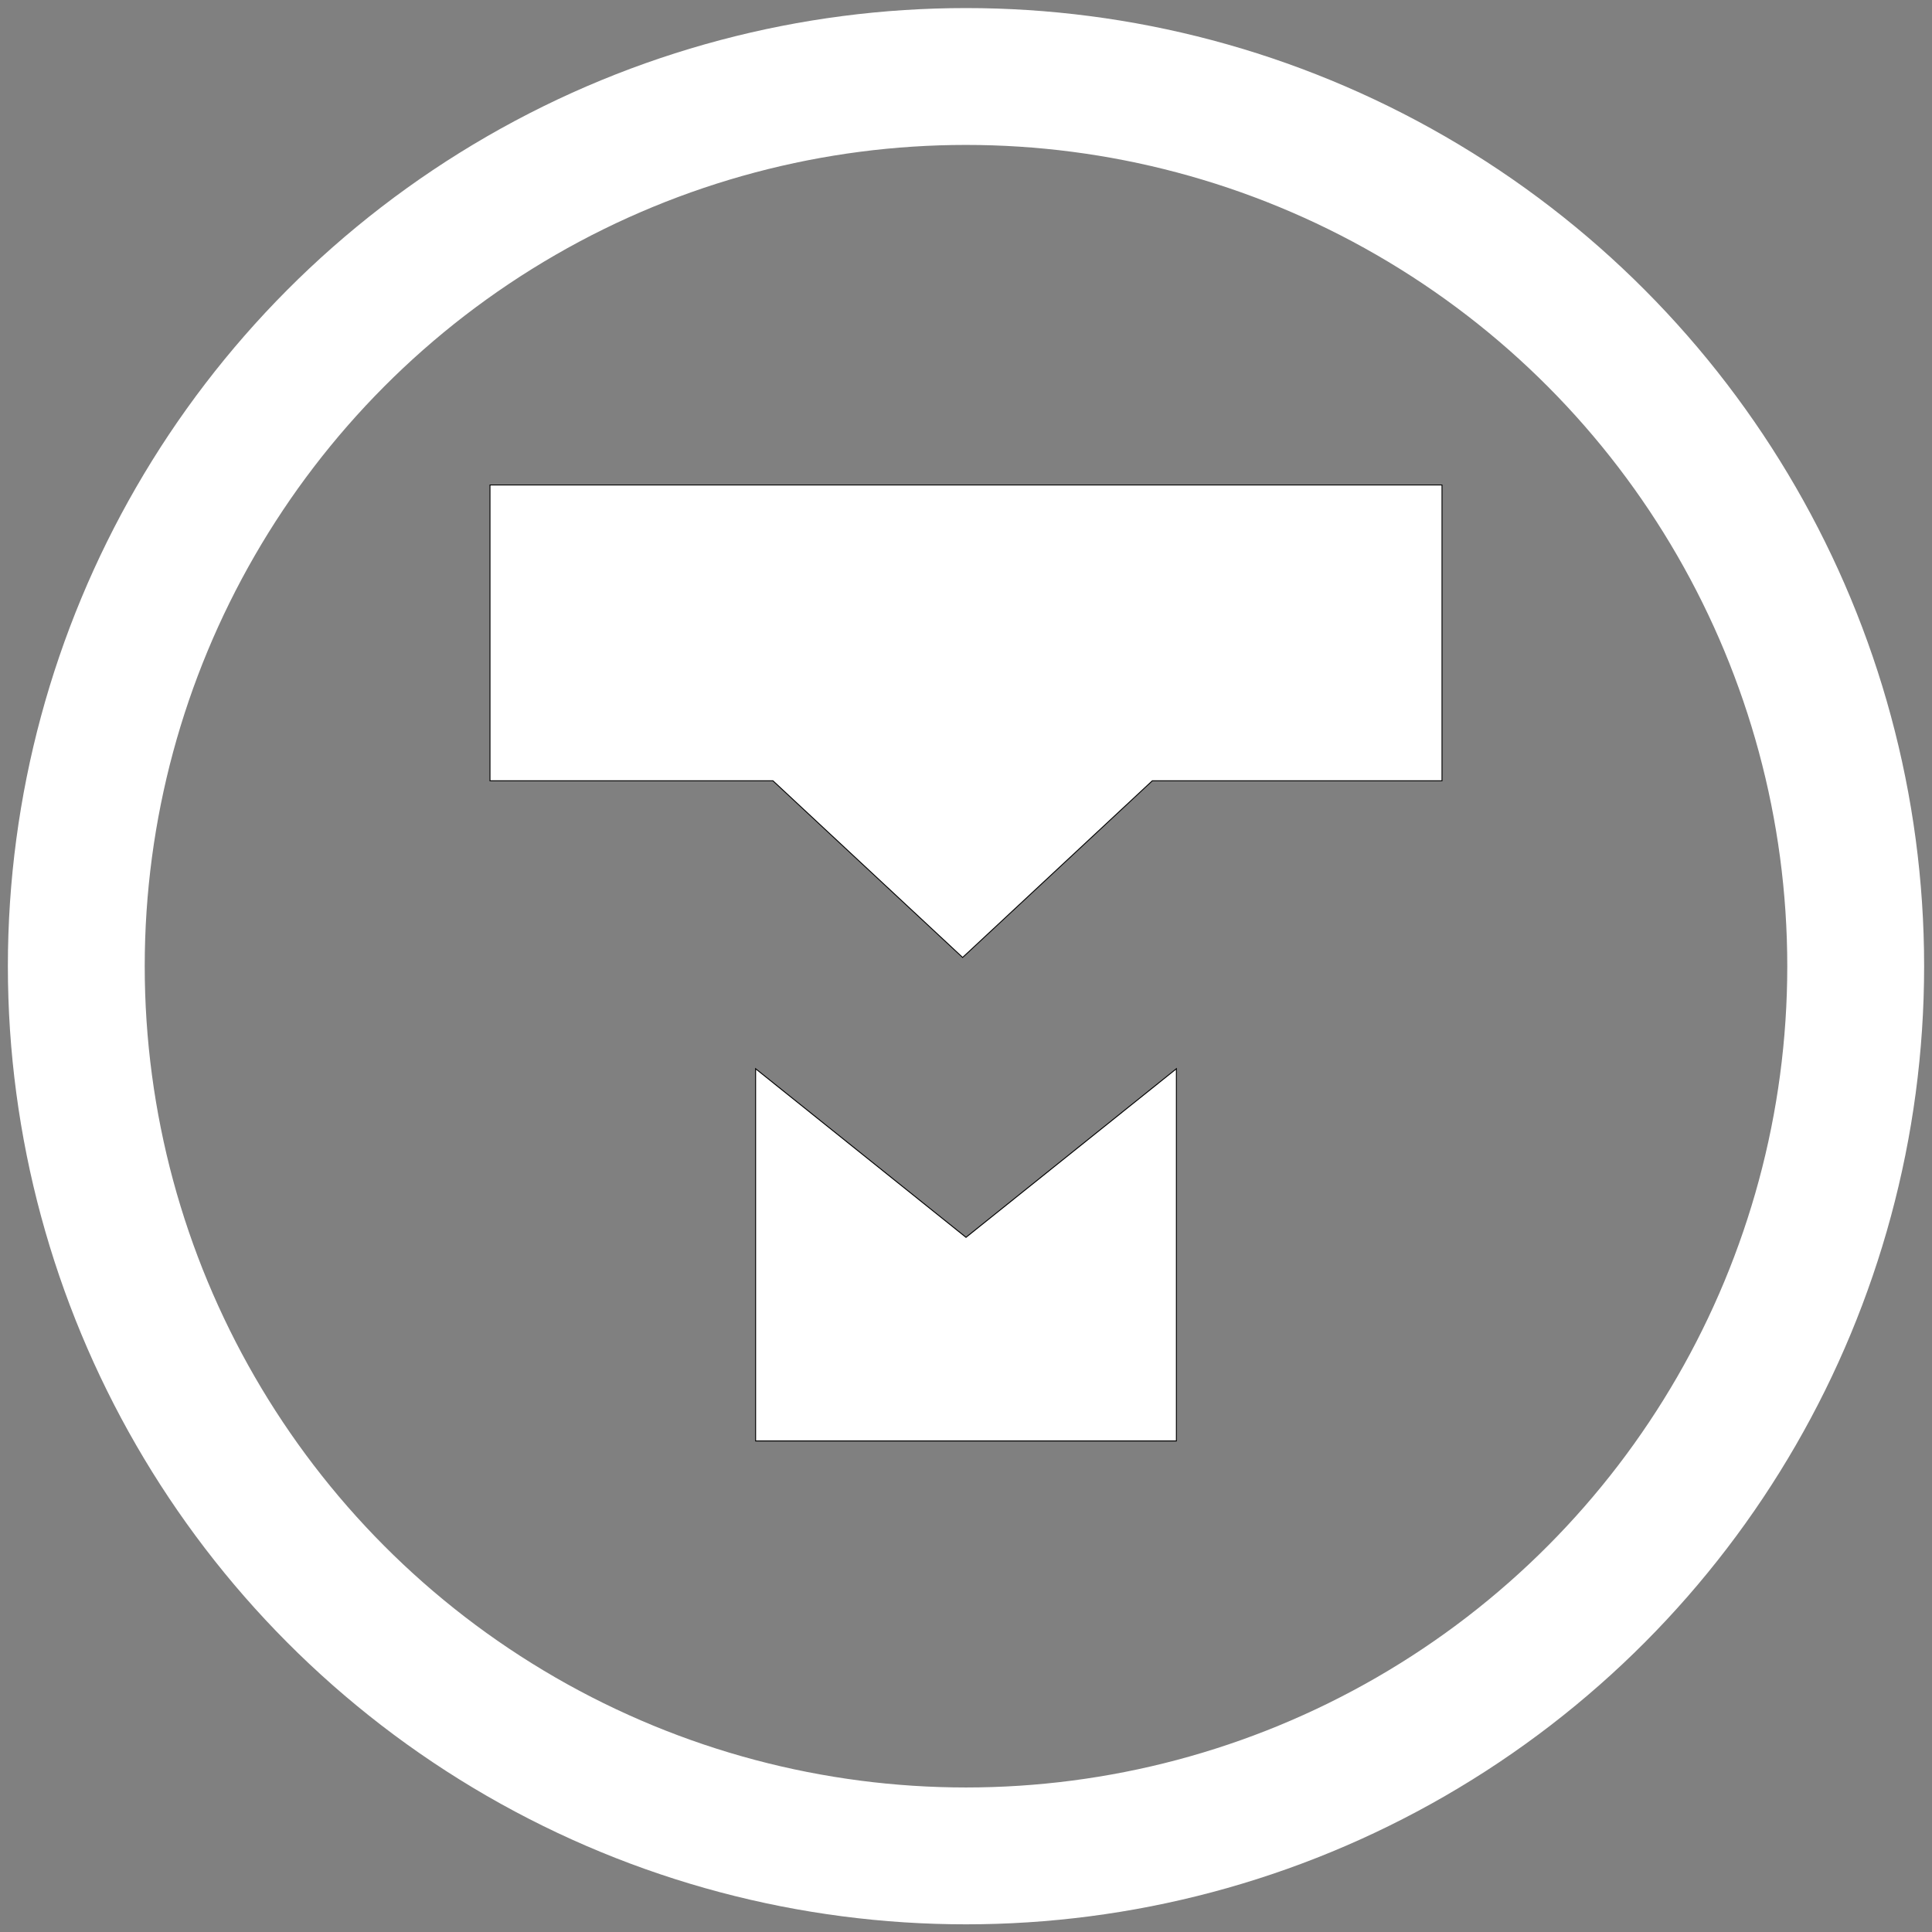 <svg xmlns="http://www.w3.org/2000/svg" width="400" height="400">
    <rect width="100%" height="100%" fill="#808080" stroke="none"/>
    <circle cx="200" cy="200.041" r="184.203" fill="none" stroke="#fff" stroke-width="28.334"
        paint-order="markers stroke fill" />
    <g fill="#fff" stroke="#000">
        <path
            d="M101.448 100.412v61.242h58.584l14.824 13.809 24.445 22.768 24.447-22.768 14.824-13.809h59.979v-61.242z"
            stroke-width=".189" paint-order="stroke markers fill" />
        <path d="M156.44 221.268v77.063h87.12v-77.063l-12.882 10.324L200 256.178l-30.678-24.586z"
            stroke-width=".194" paint-order="stroke markers fill" />
    </g>
</svg>